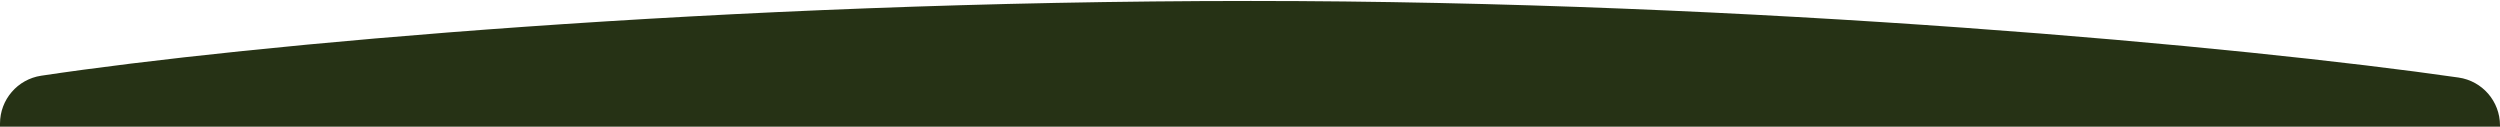<svg width="1440" height="73" viewBox="0 0 1440 73" fill="none" xmlns="http://www.w3.org/2000/svg">
<path d="M1416.1 44.661C1429.83 46.629 1440 58.383 1440 72.267V72.945H0V71.189C0 57.386 10.092 45.658 23.735 43.609C142.52 25.789 416.096 0.555 720.484 0.555C1010.18 0.555 1292.23 26.813 1416.1 44.661Z" fill="#263215"/>
</svg>
